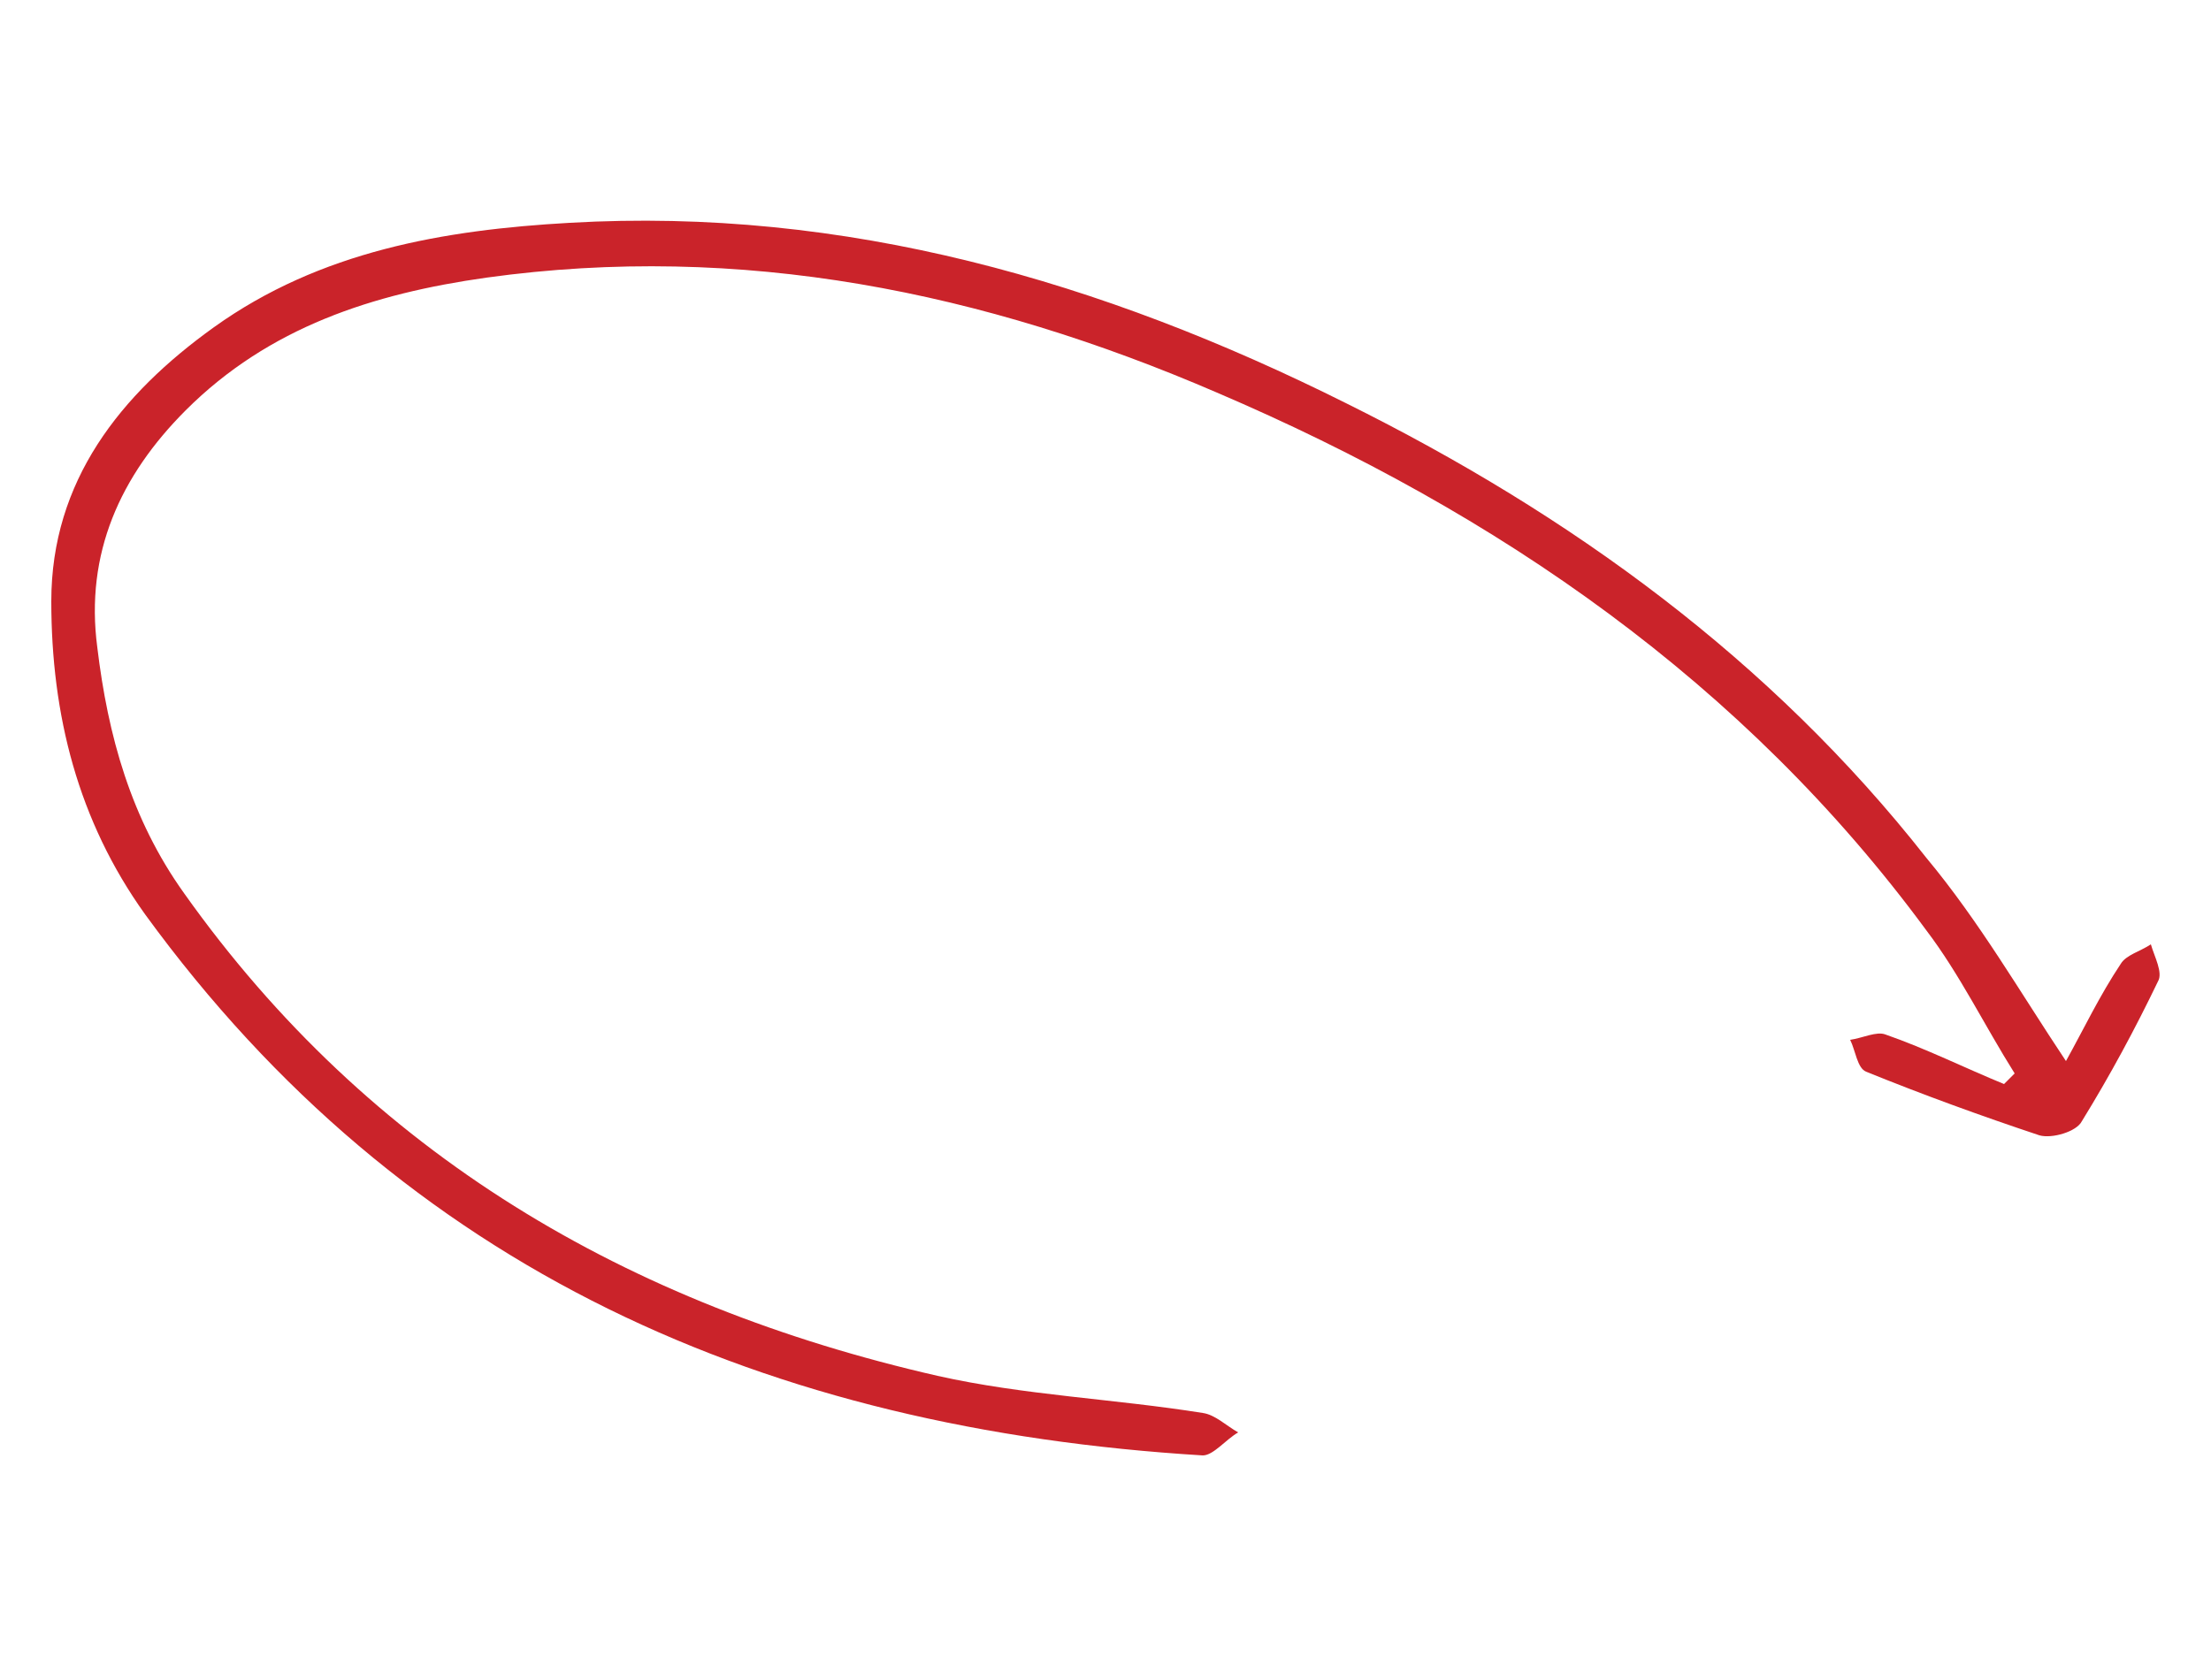 <?xml version="1.0" encoding="utf-8"?>
<!-- Generator: Adobe Illustrator 26.5.3, SVG Export Plug-In . SVG Version: 6.00 Build 0)  -->
<svg version="1.1" id="OBJECTS" xmlns="http://www.w3.org/2000/svg" xmlns:xlink="http://www.w3.org/1999/xlink" x="0px" y="0px"
	 viewBox="0 0 125 95" style="enable-background:new 0 0 125 95;" xml:space="preserve">
<style type="text/css">
	.st0{fill:#CA232A;}
</style>
<path class="st0" d="M116.8,60c1-1.8,1.9-3.7,3.1-5.5c0.3-0.5,1.1-0.7,1.7-1.1c0.2,0.7,0.7,1.6,0.4,2.1c-1.3,2.7-2.7,5.3-4.3,7.9
	c-0.3,0.6-1.7,1-2.4,0.8c-3.3-1.1-6.6-2.3-9.8-3.6c-0.5-0.2-0.6-1.2-0.9-1.8c0.7-0.1,1.5-0.5,2-0.3c2.3,0.8,4.5,1.9,6.7,2.8
	c0.2-0.2,0.4-0.4,0.6-0.6c-1.7-2.7-3.1-5.6-5-8.1C98.6,38.6,84.7,29,68.8,22.2c-13.2-5.7-26.9-8.5-41.3-6.5
	c-6.4,0.9-12.3,2.8-17,7.5c-3.7,3.7-5.7,8.1-5,13.4c0.6,5,1.9,9.7,4.9,13.9c10.5,14.8,25.1,23.3,42.6,27.3c4.9,1.1,10,1.3,15,2.1
	c0.7,0.1,1.3,0.7,2,1.1c-0.7,0.4-1.4,1.3-2,1.3C43.4,80.8,22.9,71.9,8.2,51.7C4.4,46.4,2.9,40.4,2.9,34c0-6.8,3.9-11.7,9.2-15.5
	c6-4.3,13-5.5,20.1-5.9c15.6-0.9,30.1,3.3,43.9,10.2c12.7,6.3,24,14.5,32.8,25.7C111.9,52.1,114.2,56.1,116.8,60z"/>
</svg>
